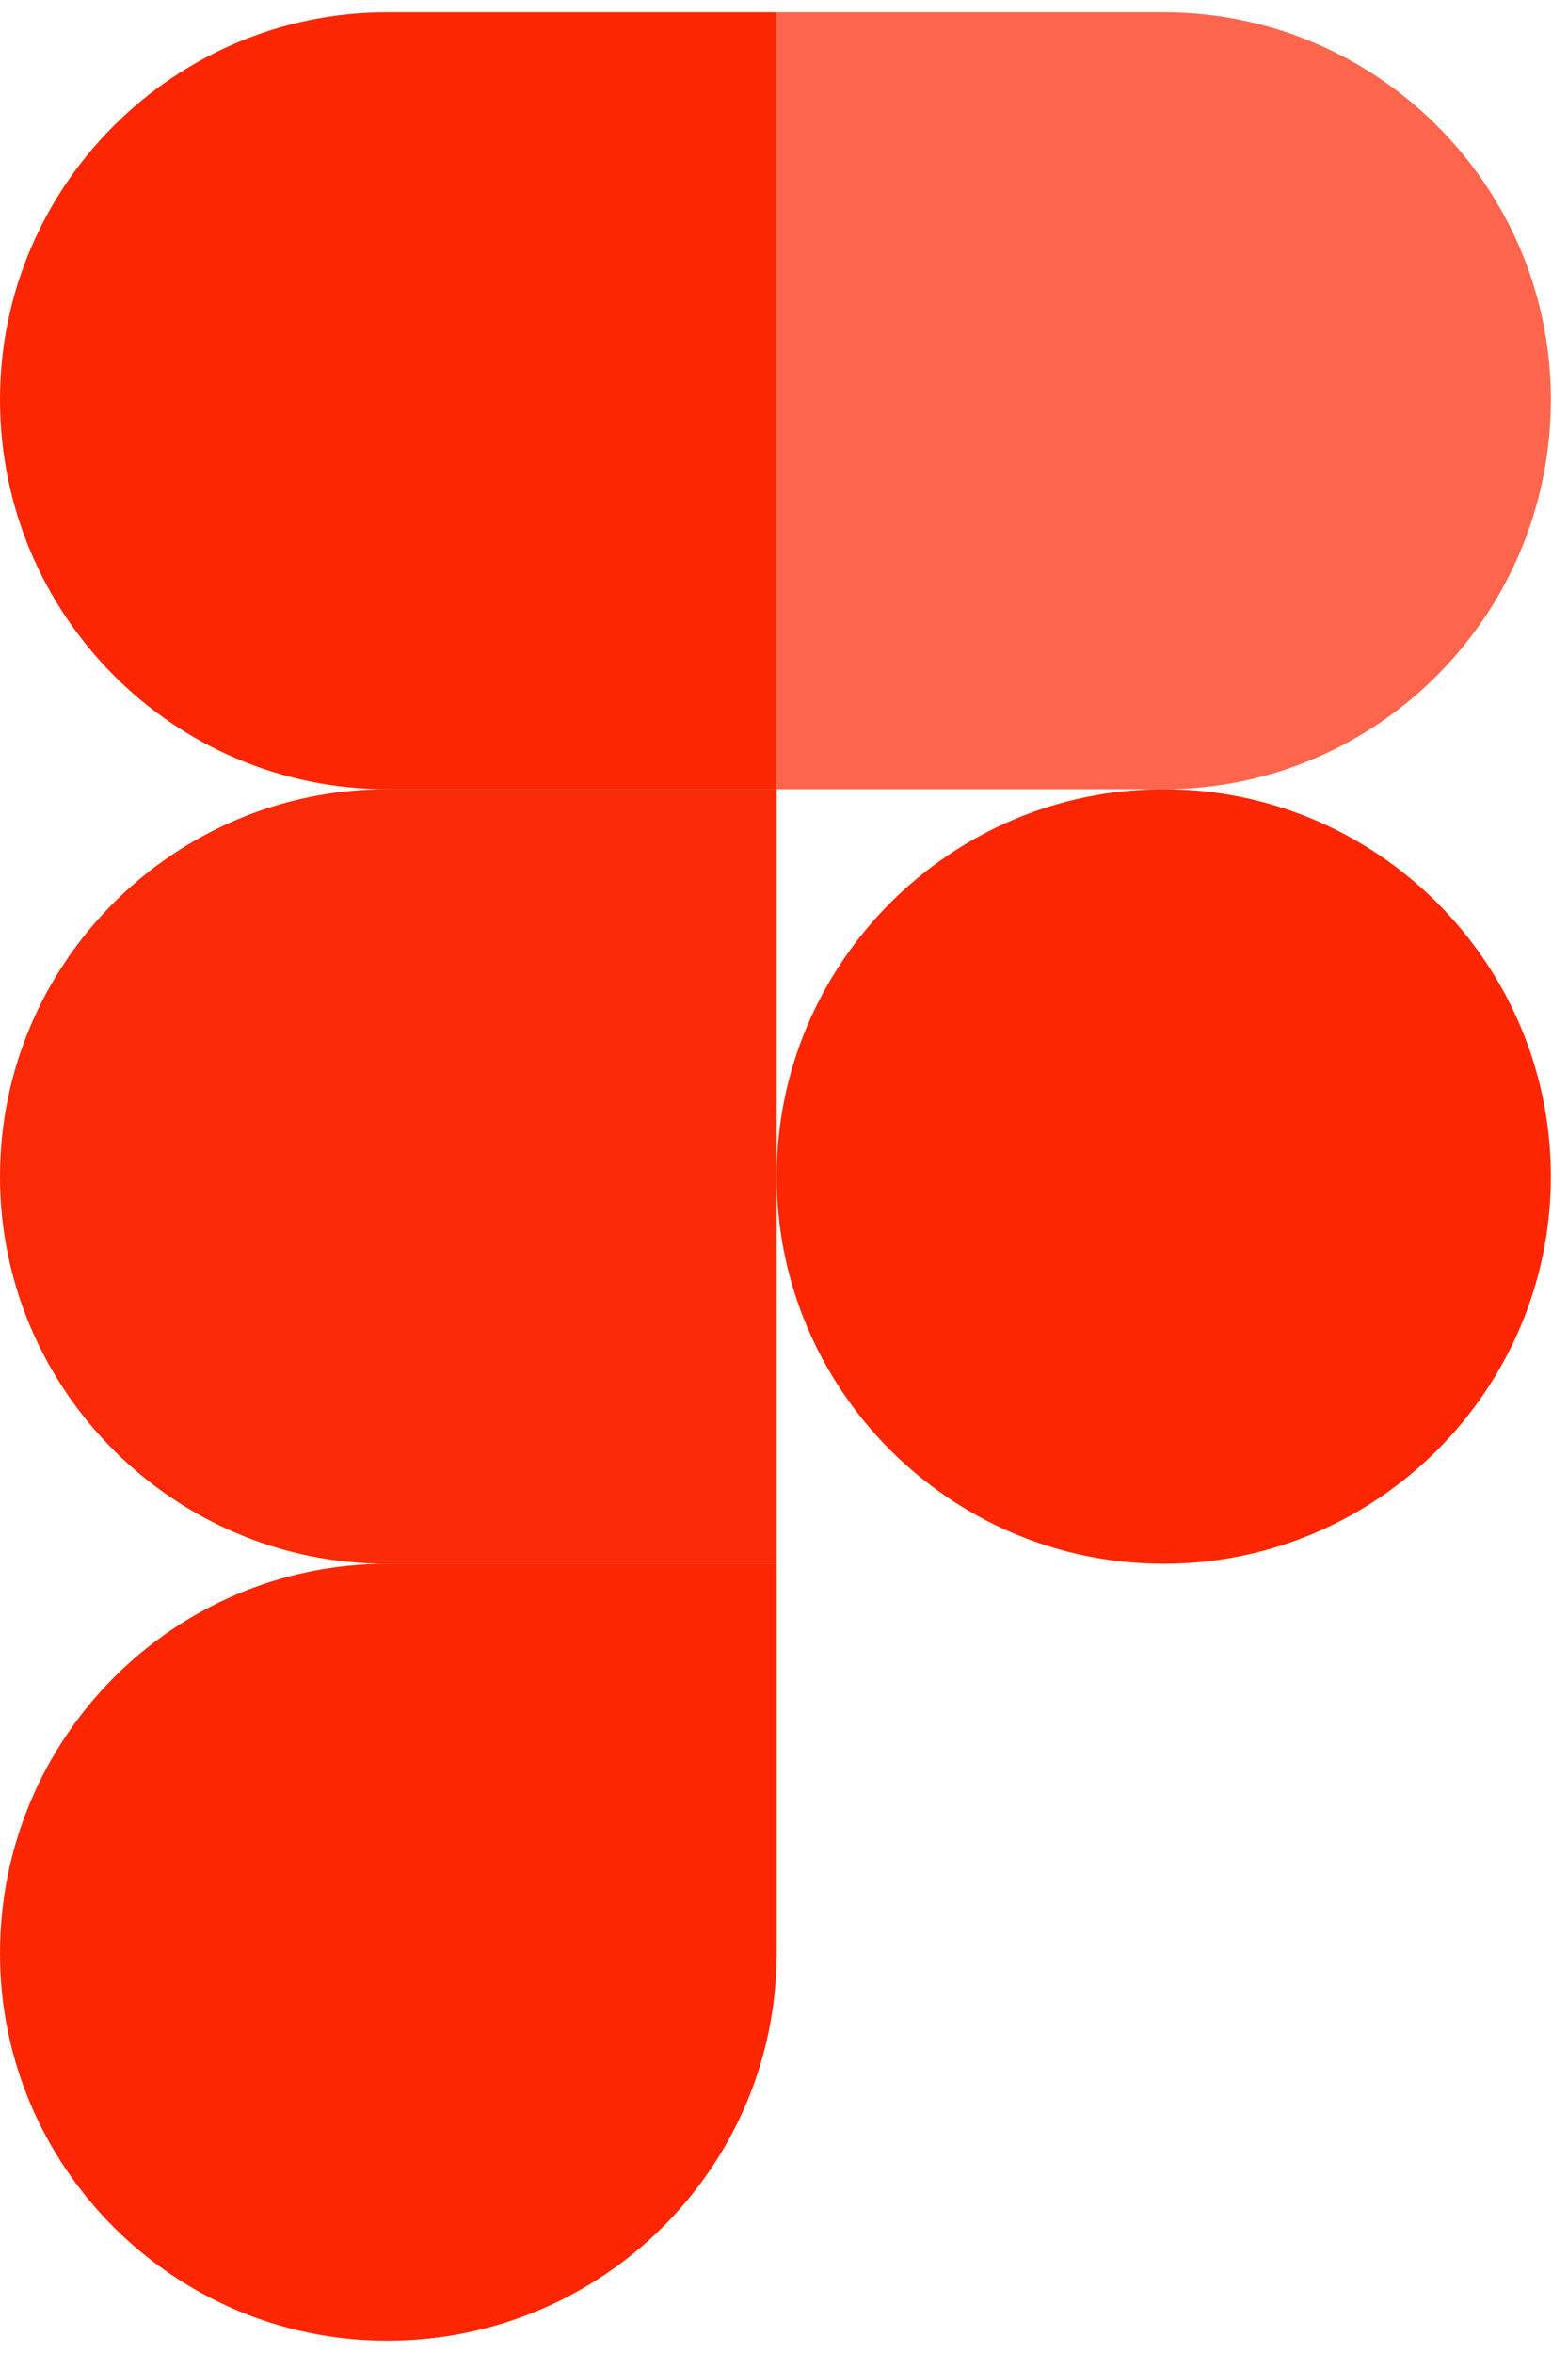 <svg xmlns="http://www.w3.org/2000/svg" width="64" height="96" viewBox="0 0 64 96" fill="none"><style>.a{fill:#FC2602;}</style><path d="M15.8 95.5C24.6 95.5 31.7 88.4 31.7 79.7V63.8H15.8C7.1 63.8 0 70.9 0 79.7 0 88.4 7.1 95.5 15.8 95.5Z" class="a"/><path d="M0 48C0 39.3 7.1 32.2 15.8 32.2H31.7V63.8H15.8C7.1 63.8 0 56.7 0 48Z" fill="#FA2906"/><path d="M0 16.3C0 7.6 7.1 0.5 15.8 0.5H31.7V32.2H15.8C7.1 32.2 0 25.1 0 16.3Z" class="a"/><path d="M31.7 0.5H47.5C56.2 0.5 63.3 7.6 63.3 16.3 63.3 25.1 56.2 32.2 47.5 32.2H31.7V0.5Z" style="fill-opacity:0.7;fill:#FC2602"/><path d="M63.3 48C63.3 56.7 56.2 63.8 47.5 63.8 38.8 63.8 31.7 56.7 31.7 48 31.7 39.3 38.8 32.2 47.5 32.2 56.2 32.2 63.3 39.3 63.3 48Z" class="a"/></svg>